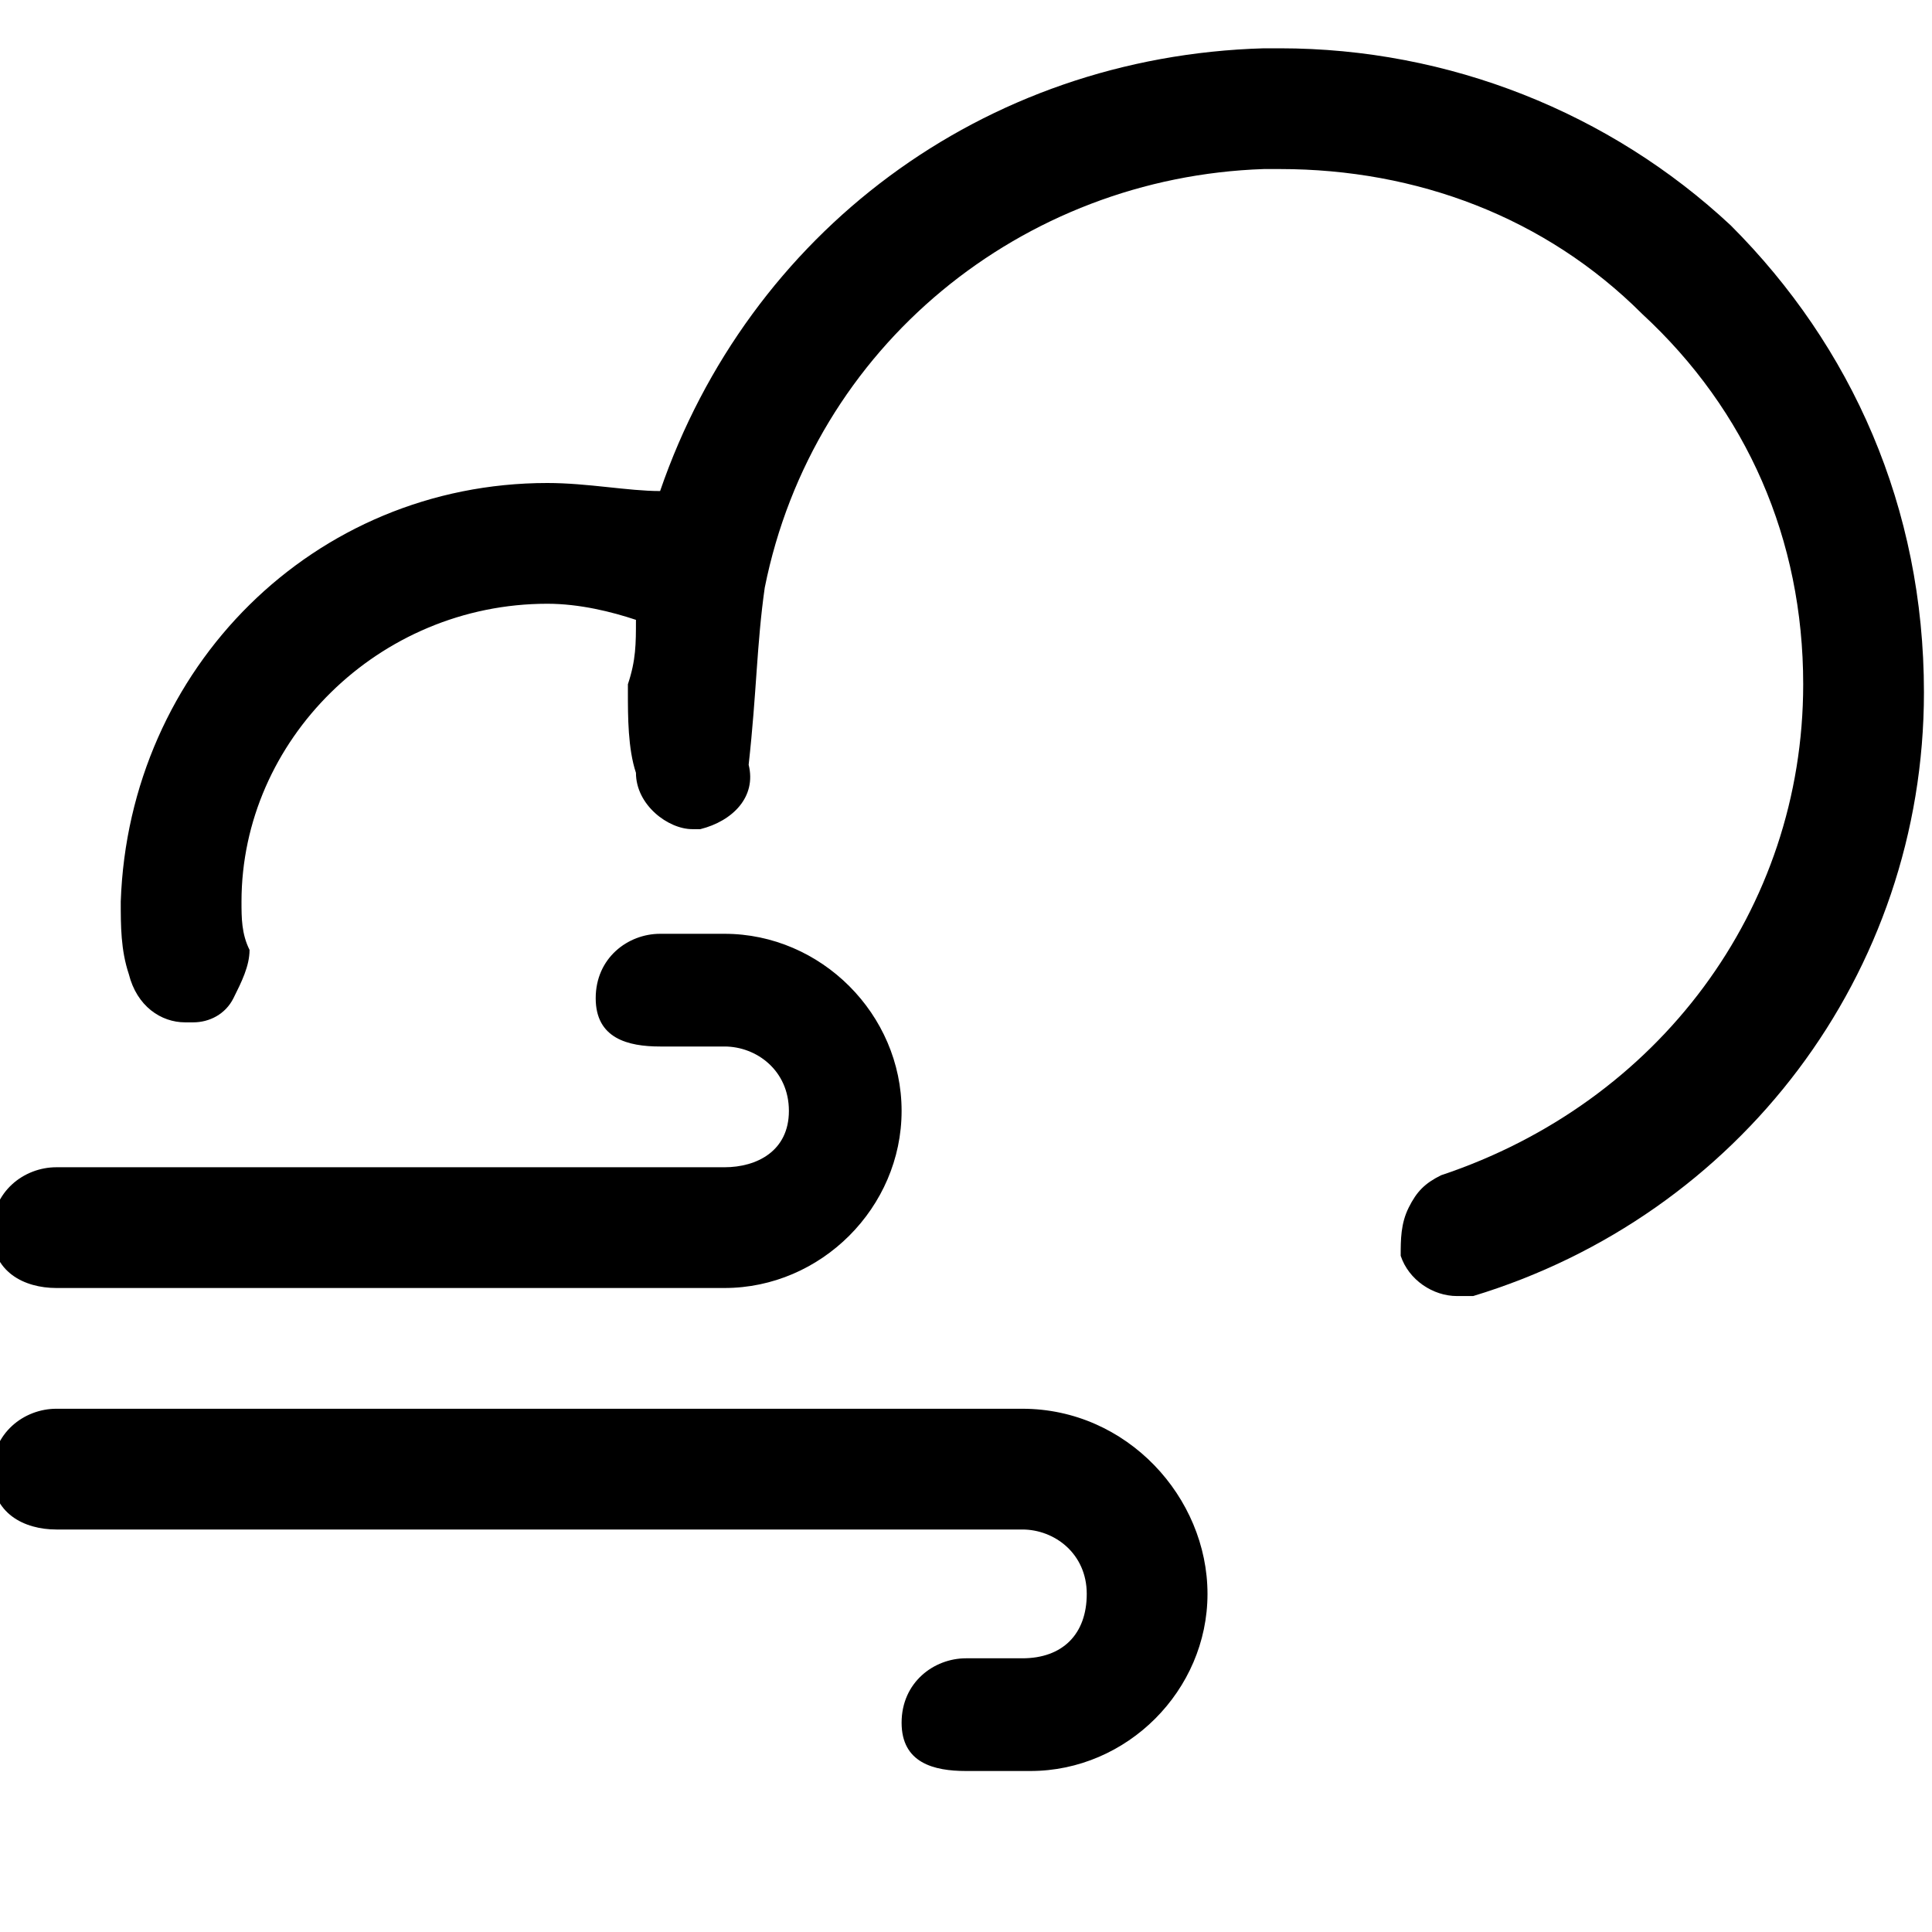 <?xml version="1.0" encoding="utf-8"?>
<!-- Generator: Adobe Illustrator 23.0.1, SVG Export Plug-In . SVG Version: 6.00 Build 0)  -->
<svg version="1.1" id="Regular" xmlns="http://www.w3.org/2000/svg" xmlns:xlink="http://www.w3.org/1999/xlink" x="0px" y="0px"
	 viewBox="0 0 24 24" style="enable-background:new 0 0 24 24;" xml:space="preserve">
<title>weather-cloud-wind-4</title>
<g>
	<path d="M21.5,2.8C20,1.4,18,0.6,15.9,0.6c-0.1,0-0.1,0-0.2,0c-3.5,0.1-6.4,2.3-7.5,5.5C7.8,6.1,7.3,6,6.8,6H6.8
		c-2.9,0-5.2,2.3-5.3,5.2c0,0.3,0,0.6,0.1,0.9c0.1,0.4,0.4,0.6,0.7,0.6c0,0,0.1,0,0.1,0c0.2,0,0.4-0.1,0.5-0.3
		C3,12.2,3.1,12,3.1,11.8C3,11.6,3,11.4,3,11.2c0-2,1.7-3.7,3.8-3.7h0c0.4,0,0.8,0.1,1.1,0.2c0,0.3,0,0.5-0.1,0.8c0,0,0,0,0,0.1
		c0,0.3,0,0.7,0.1,1c0,0.4,0.4,0.7,0.7,0.7c0,0,0.1,0,0.1,0c0.4-0.1,0.7-0.4,0.6-0.8C9.4,8.6,9.4,8,9.5,7.3c0,0,0,0,0,0
		c0.6-3,3.2-5.1,6.2-5.2c0.1,0,0.1,0,0.2,0c1.7,0,3.3,0.6,4.5,1.8c1.3,1.2,2,2.8,2,4.6c0,2.8-1.8,5.2-4.5,6.1
		c-0.2,0.1-0.3,0.2-0.4,0.4c-0.1,0.2-0.1,0.4-0.1,0.6c0.1,0.3,0.4,0.5,0.7,0.5c0.1,0,0.1,0,0.2,0c3.3-1,5.6-4,5.6-7.5
		C23.9,6.3,23,4.3,21.5,2.8z"/>
	<path d="M12.7,17.5h-12c-0.4,0-0.8,0.3-0.8,0.8S0.3,19,0.7,19h12c0.4,0,0.8,0.3,0.8,0.8s-0.3,0.8-0.8,0.8H12
		c-0.4,0-0.8,0.3-0.8,0.8S11.6,22,12,22h0.8c1.2,0,2.2-1,2.2-2.2S14,17.5,12.7,17.5z"/>
	<path d="M0.7,16H9c1.2,0,2.2-1,2.2-2.2s-1-2.2-2.2-2.2H8.2c-0.4,0-0.8,0.3-0.8,0.8S7.8,13,8.2,13H9c0.4,0,0.8,0.3,0.8,0.8
		S9.4,14.5,9,14.5H0.7c-0.4,0-0.8,0.3-0.8,0.8S0.3,16,0.7,16z"/>
</g>
</svg>
